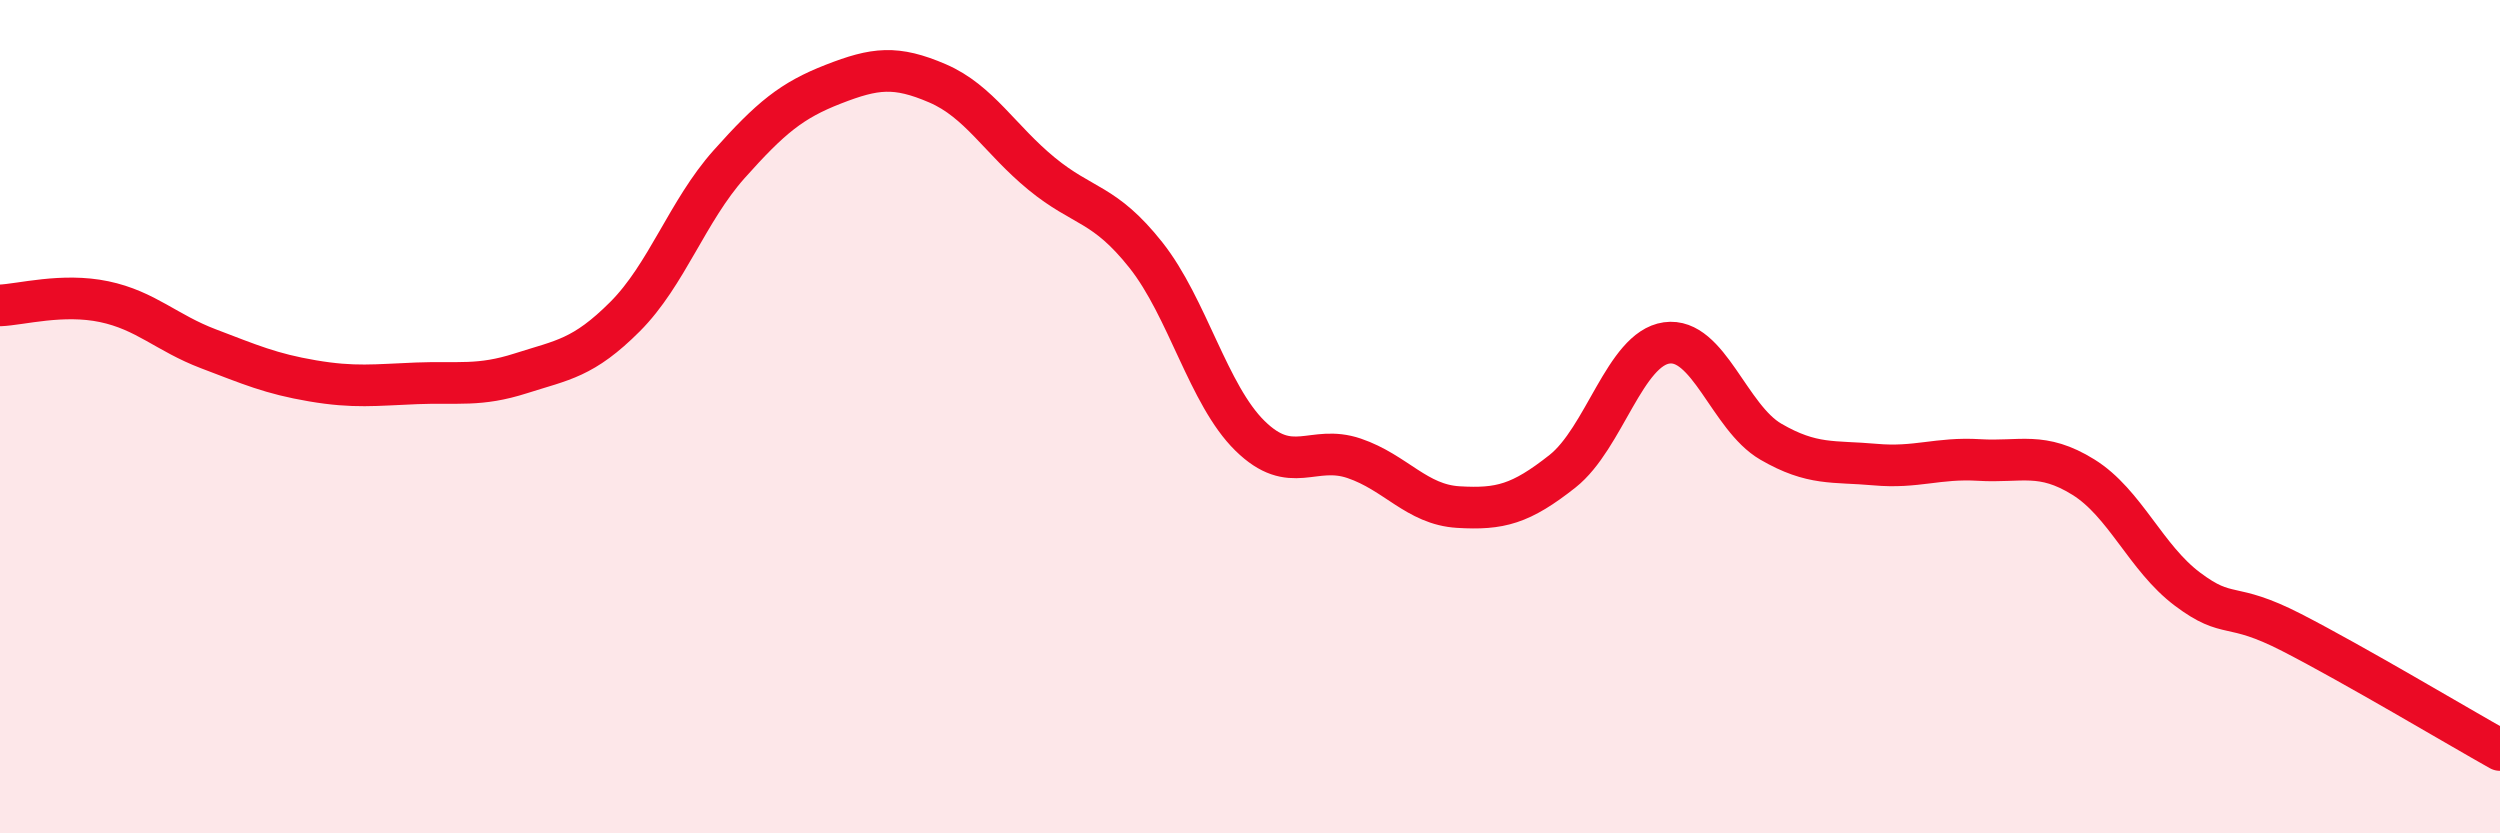 
    <svg width="60" height="20" viewBox="0 0 60 20" xmlns="http://www.w3.org/2000/svg">
      <path
        d="M 0,7.33 C 0.5,7.31 1.5,7.03 2.5,7.24 C 3.5,7.45 4,7.99 5,8.37 C 6,8.75 6.5,8.97 7.5,9.14 C 8.5,9.31 9,9.24 10,9.2 C 11,9.16 11.5,9.28 12.5,8.96 C 13.5,8.64 14,8.6 15,7.6 C 16,6.6 16.5,5.06 17.5,3.94 C 18.5,2.82 19,2.41 20,2.02 C 21,1.63 21.5,1.57 22.5,2 C 23.5,2.43 24,3.35 25,4.17 C 26,4.99 26.5,4.86 27.5,6.12 C 28.5,7.38 29,9.48 30,10.46 C 31,11.44 31.5,10.66 32.5,11 C 33.5,11.34 34,12.11 35,12.17 C 36,12.23 36.5,12.1 37.5,11.31 C 38.5,10.52 39,8.37 40,8.23 C 41,8.09 41.5,10.02 42.5,10.6 C 43.5,11.18 44,11.06 45,11.15 C 46,11.24 46.5,10.98 47.5,11.04 C 48.5,11.1 49,10.83 50,11.45 C 51,12.07 51.5,13.39 52.5,14.14 C 53.5,14.89 53.5,14.41 55,15.18 C 56.5,15.95 59,17.44 60,18L60 20L0 20Z"
        fill="#EB0A25"
        opacity="0.1"
        stroke-linecap="round"
        stroke-linejoin="round"
      />
      <path
        d="M 0,7.33 C 0.5,7.31 1.5,7.03 2.5,7.24 C 3.5,7.45 4,7.99 5,8.37 C 6,8.75 6.5,8.97 7.5,9.14 C 8.5,9.31 9,9.24 10,9.2 C 11,9.16 11.5,9.28 12.5,8.96 C 13.5,8.64 14,8.6 15,7.6 C 16,6.6 16.5,5.06 17.5,3.94 C 18.5,2.82 19,2.41 20,2.02 C 21,1.63 21.5,1.57 22.5,2 C 23.5,2.43 24,3.35 25,4.17 C 26,4.99 26.5,4.86 27.5,6.12 C 28.5,7.38 29,9.48 30,10.46 C 31,11.44 31.5,10.66 32.5,11 C 33.5,11.34 34,12.11 35,12.17 C 36,12.23 36.5,12.1 37.5,11.31 C 38.5,10.52 39,8.37 40,8.23 C 41,8.09 41.5,10.02 42.5,10.6 C 43.5,11.18 44,11.06 45,11.15 C 46,11.24 46.5,10.98 47.5,11.04 C 48.5,11.1 49,10.83 50,11.45 C 51,12.07 51.5,13.39 52.5,14.14 C 53.5,14.89 53.5,14.41 55,15.18 C 56.5,15.95 59,17.44 60,18"
        stroke="#EB0A25"
        stroke-width="1"
        fill="none"
        stroke-linecap="round"
        stroke-linejoin="round"
      />
    </svg>
  